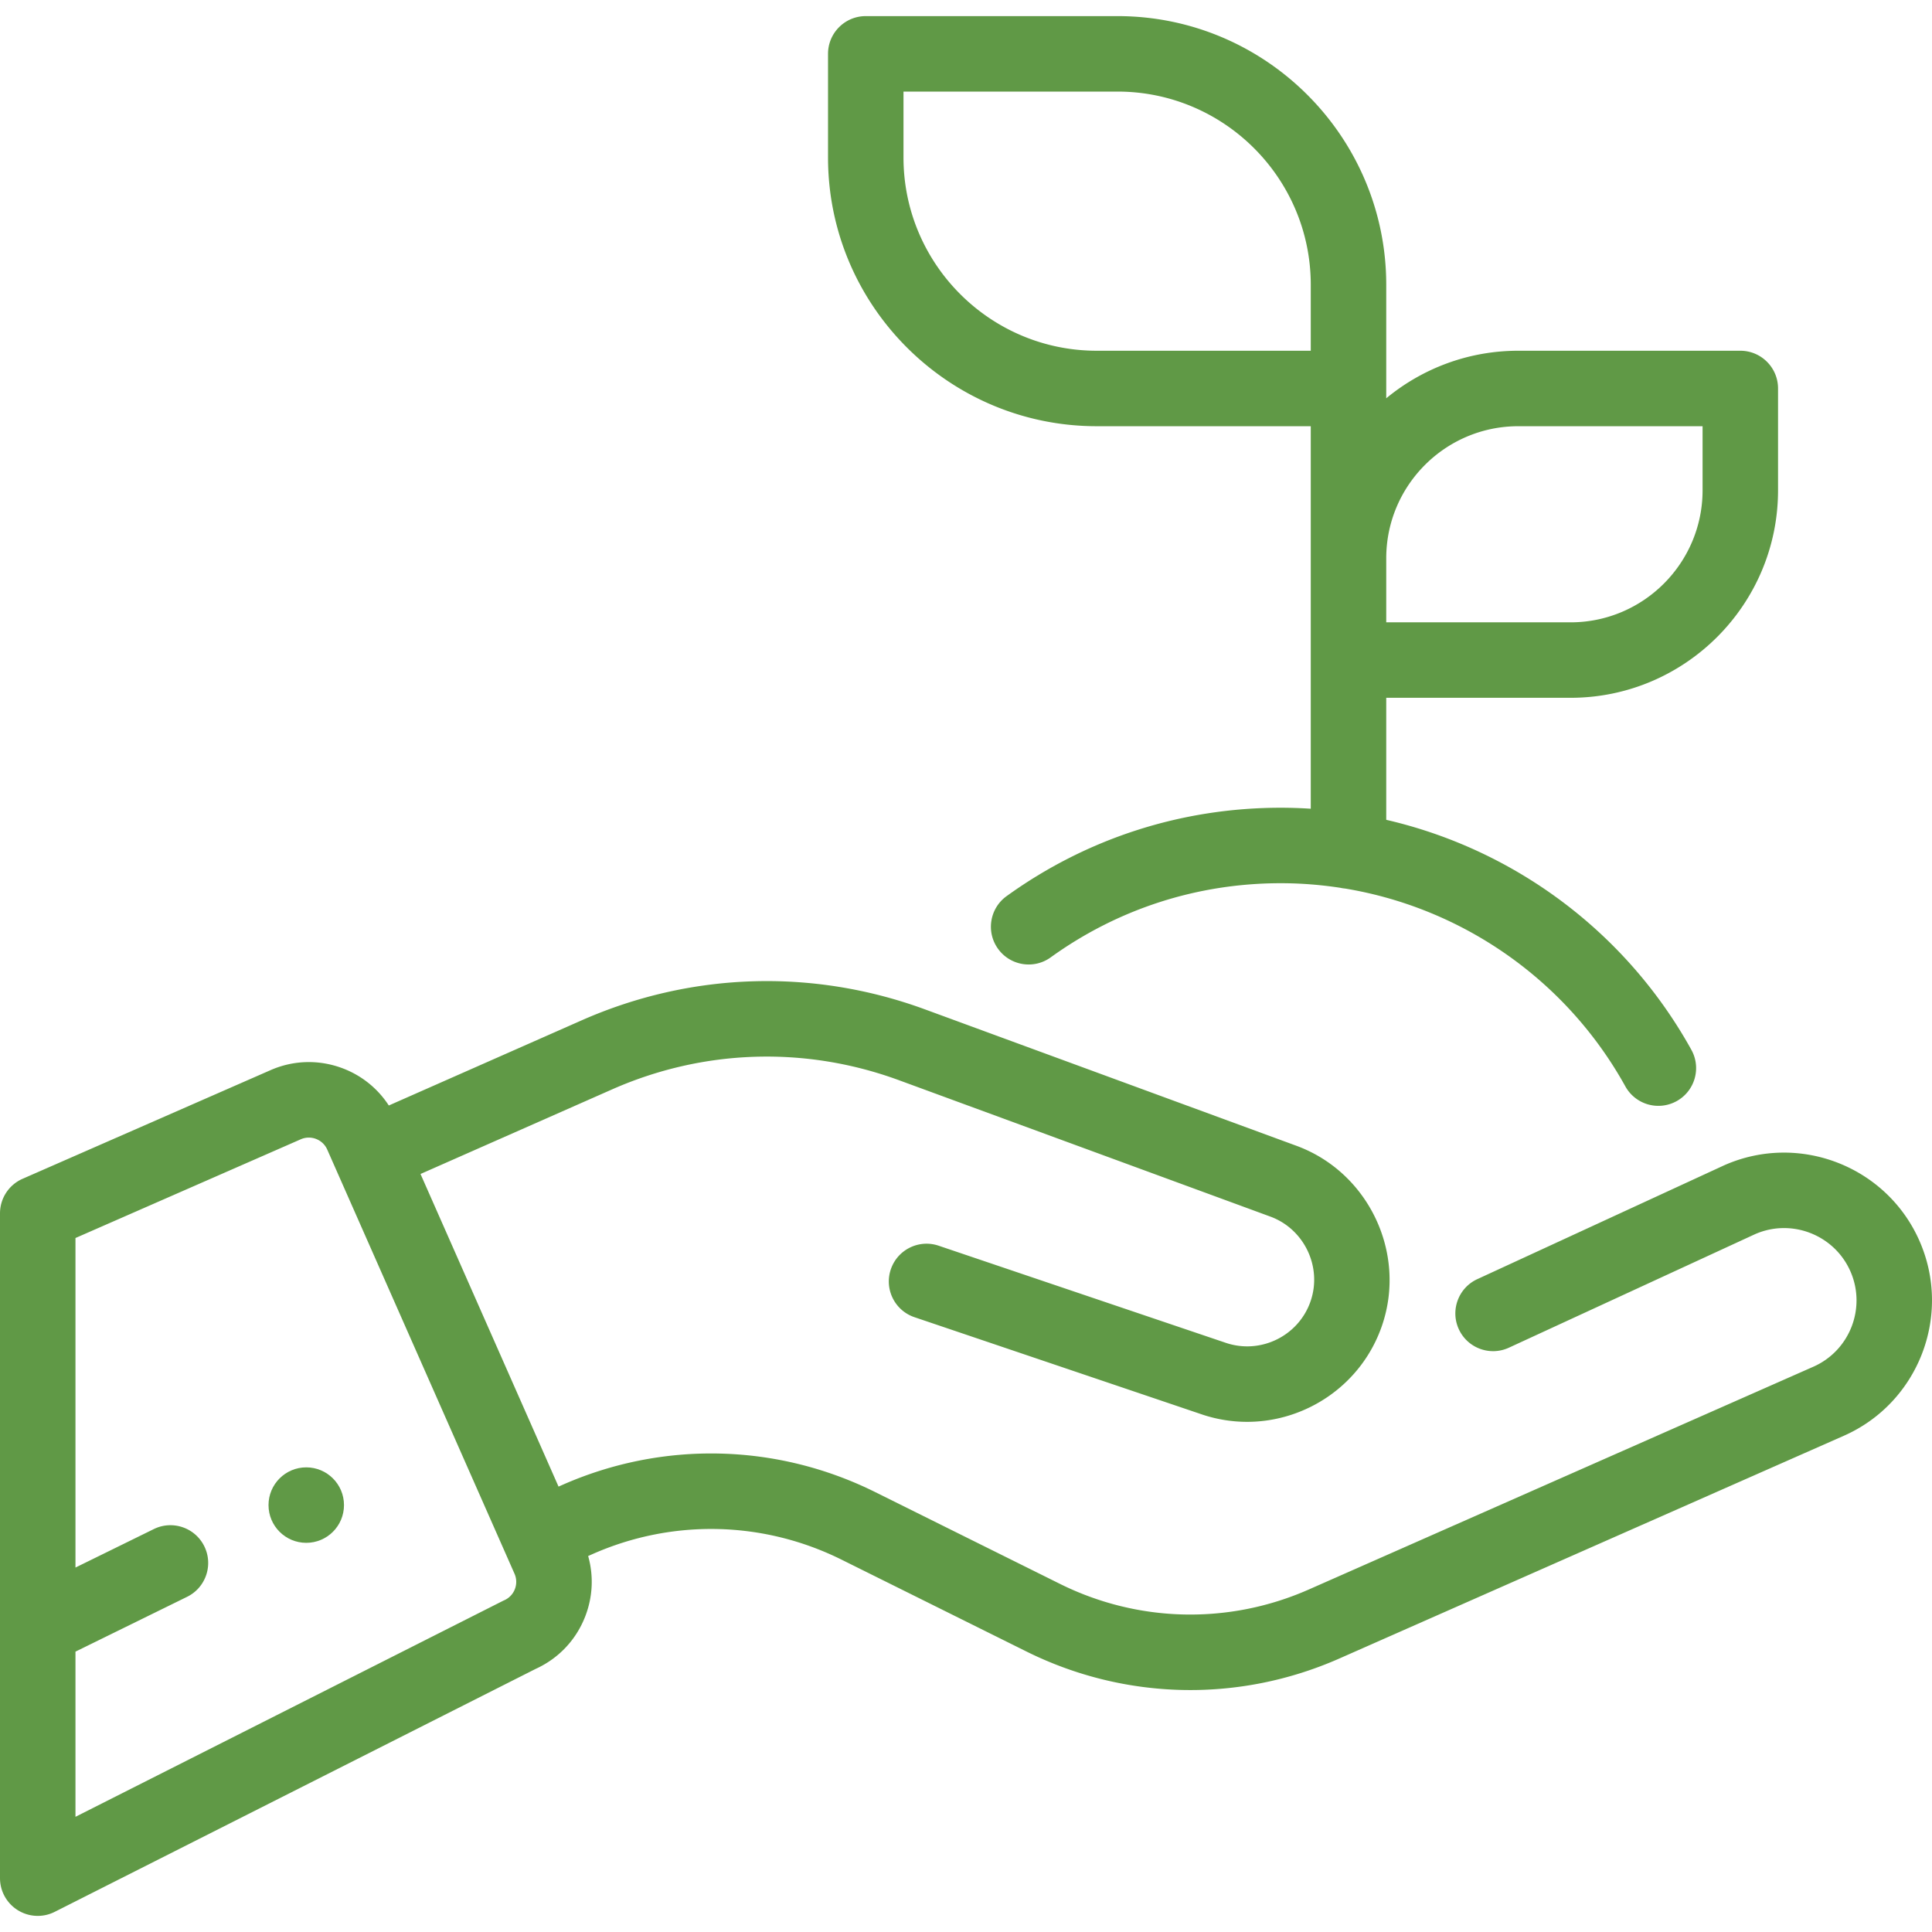 <?xml version="1.0" encoding="iso-8859-1"?><svg xmlns="http://www.w3.org/2000/svg" viewBox="0 0 512 512" width="512" height="512"><circle cx="81.161" cy="398.866" r="10" fill="#609946"/><path d="M461.2 92.95h-58.838c-13.282 0-25.479 4.734-34.994 12.602V75.488c0-39.271-31.947-71.218-71.217-71.218h-66.715c-5.523 0-10 4.478-10 10v27.463c0 39.27 31.947 71.217 71.217 71.217h56.715V214.321a124.435 124.435 0 0 0-7.957-.262c-26.281 0-51.407 8.102-72.657 23.429-4.479 3.23-5.492 9.48-2.261 13.96 3.231 4.479 9.481 5.494 13.96 2.261 17.823-12.854 38.903-19.649 60.958-19.649 5.331 0 10.601.422 15.778 1.215.429.095.868.163 1.316.202 31.119 5.174 58.637 24.28 74.234 52.431a9.998 9.998 0 0 0 13.593 3.9c4.831-2.677 6.577-8.763 3.9-13.594-17.304-31.232-46.929-53.113-80.865-60.955v-32.335h48.839c30.323 0 54.994-24.67 54.994-54.994v-26.98c0-5.522-4.477-10-10-10zm-113.832 0h-56.715c-28.241 0-51.217-22.976-51.217-51.217V24.27h56.715c28.241 0 51.217 22.976 51.217 51.218V92.95zM451.2 129.931c0 19.295-15.698 34.994-34.994 34.994h-48.838v-16.98c0-19.295 15.698-34.994 34.994-34.994H451.2v16.98zM508.662 328.811c-8.728-19.767-31.911-28.744-51.678-20.021l-.149.067-65.337 30.131c-5.016 2.313-7.206 8.254-4.894 13.269 2.313 5.016 8.254 7.205 13.269 4.894l65.257-30.094c9.663-4.222 20.971.176 25.235 9.833 4.273 9.679-.125 21.029-9.803 25.303l-133.706 59.035c-21.186 9.355-45.234 8.812-65.977-1.495l-48.944-24.315c-26.08-12.957-56.317-13.641-82.954-1.88l-.962.426-36.579-82.846 50.784-22.422c24.192-10.682 51.188-11.543 76.012-2.428l98.423 36.145c8.979 3.298 13.765 13.343 10.669 22.393-3.155 9.224-13.234 14.184-22.467 11.063l-76.11-25.743c-5.232-1.77-10.907 1.037-12.677 6.269s1.037 10.907 6.269 12.677l76.11 25.743a37.514 37.514 0 0 0 12.039 1.988c15.698 0 30.409-9.882 35.76-25.521 6.587-19.254-3.595-40.627-22.697-47.642l-98.422-36.145c-29.714-10.911-62.026-9.88-90.984 2.904l-51.111 22.567a25.144 25.144 0 0 0-12.037-9.778c-6.31-2.444-13.195-2.285-19.36.437L5.986 312.392A10.002 10.002 0 0 0 0 321.552V497.73a10.003 10.003 0 0 0 10 10 9.99 9.99 0 0 0 4.508-1.074l127.46-64.389c6.061-2.757 10.716-7.686 13.125-13.905 2.007-5.18 2.259-10.747.773-16l1.192-.526c21.188-9.355 45.235-8.809 65.978 1.496l48.944 24.315c26.079 12.957 56.315 13.642 82.954 1.879l133.707-59.035c19.767-8.729 28.748-31.913 20.021-51.68zm-372.218 92.325a5.297 5.297 0 0 1-2.82 2.953c-.159.07-.315.145-.47.223L20 481.474V437.7l29.578-14.525c4.958-2.435 7.003-8.427 4.568-13.385s-8.429-7.003-13.384-4.568L20 415.417v-87.33l59.688-26.155a5.306 5.306 0 0 1 4.082-.095 5.305 5.305 0 0 1 2.954 2.82l47.038 106.532.012.028 2.577 5.836a5.304 5.304 0 0 1 .093 4.083z" fill="#609946"/></svg>